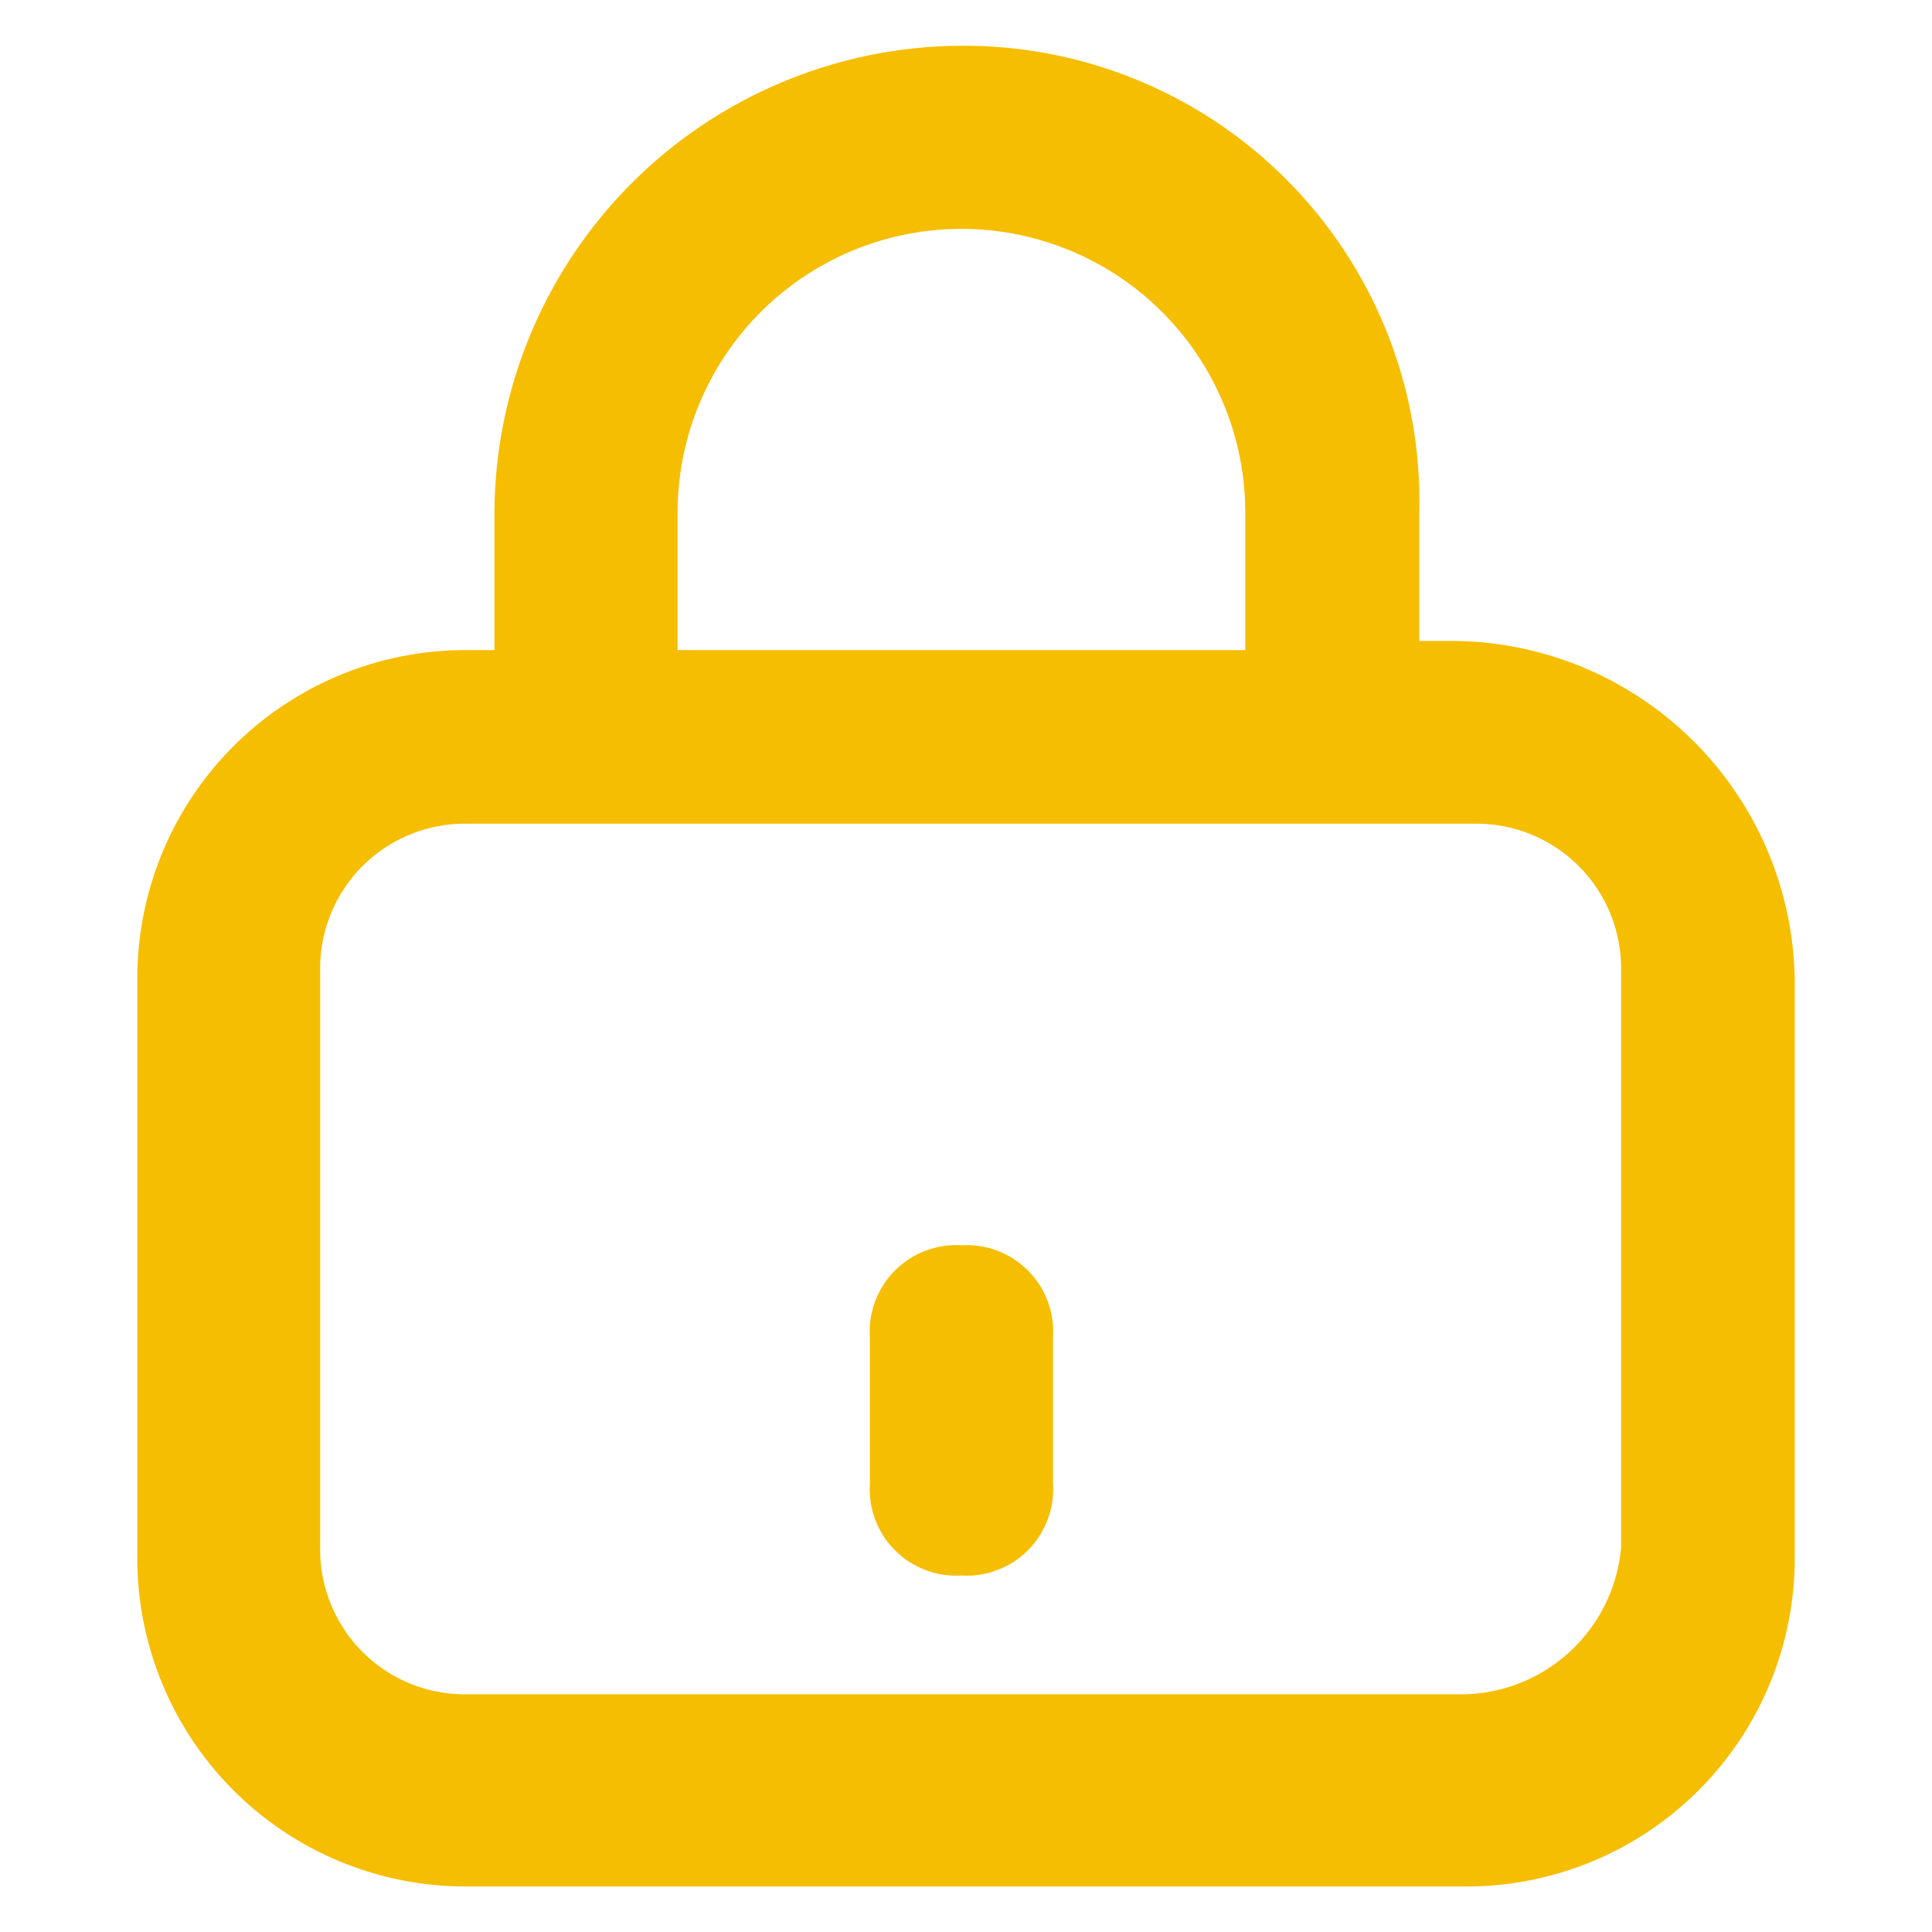 <svg xmlns="http://www.w3.org/2000/svg" xmlns:xlink="http://www.w3.org/1999/xlink" width="25" height="25" viewBox="0 0 25 25">
  <rect x="0" y="0" width="25" height="25" fill="#333333" stroke="none"/>
  <defs>
    <clipPath id="clip-Servizi">
      <rect width="25" height="25"/>
    </clipPath>
  </defs>
  <g id="Servizi" clip-path="url(#clip-Servizi)">
    <rect width="25" height="25" fill="#fff"/>
    <g id="Lock" transform="translate(-1.223 -1.72)">
      <path id="Tracciato_8" data-name="Tracciato 8" d="M20.062,10.014h-.474V8.355a5.893,5.893,0,0,0-5.924-6.043A6.068,6.068,0,0,0,7.621,8.355v1.777H7.266A4.248,4.248,0,0,0,3,14.4v7.465a4.248,4.248,0,0,0,4.266,4.266H20.181a4.248,4.248,0,0,0,4.266-4.266V14.4A4.451,4.451,0,0,0,20.062,10.014ZM9.991,8.355a3.673,3.673,0,1,1,7.346,0v1.777H9.991ZM22.2,21.744a2.084,2.084,0,0,1-2.133,1.9H7.266a1.872,1.872,0,0,1-1.9-1.9V14.279a1.872,1.872,0,0,1,1.9-1.9H20.3a1.872,1.872,0,0,1,1.9,1.9Z" transform="translate(0 0)" fill="#f6be00"/>
      <path id="Tracciato_9" data-name="Tracciato 9" d="M12.185,15.412A1.119,1.119,0,0,0,11,16.6v1.9a1.119,1.119,0,0,0,1.185,1.185,1.119,1.119,0,0,0,1.185-1.185V16.6A1.119,1.119,0,0,0,12.185,15.412Z" transform="translate(1.479 2.422)" fill="#f6be00"/>
    </g>
  </g>
</svg>
